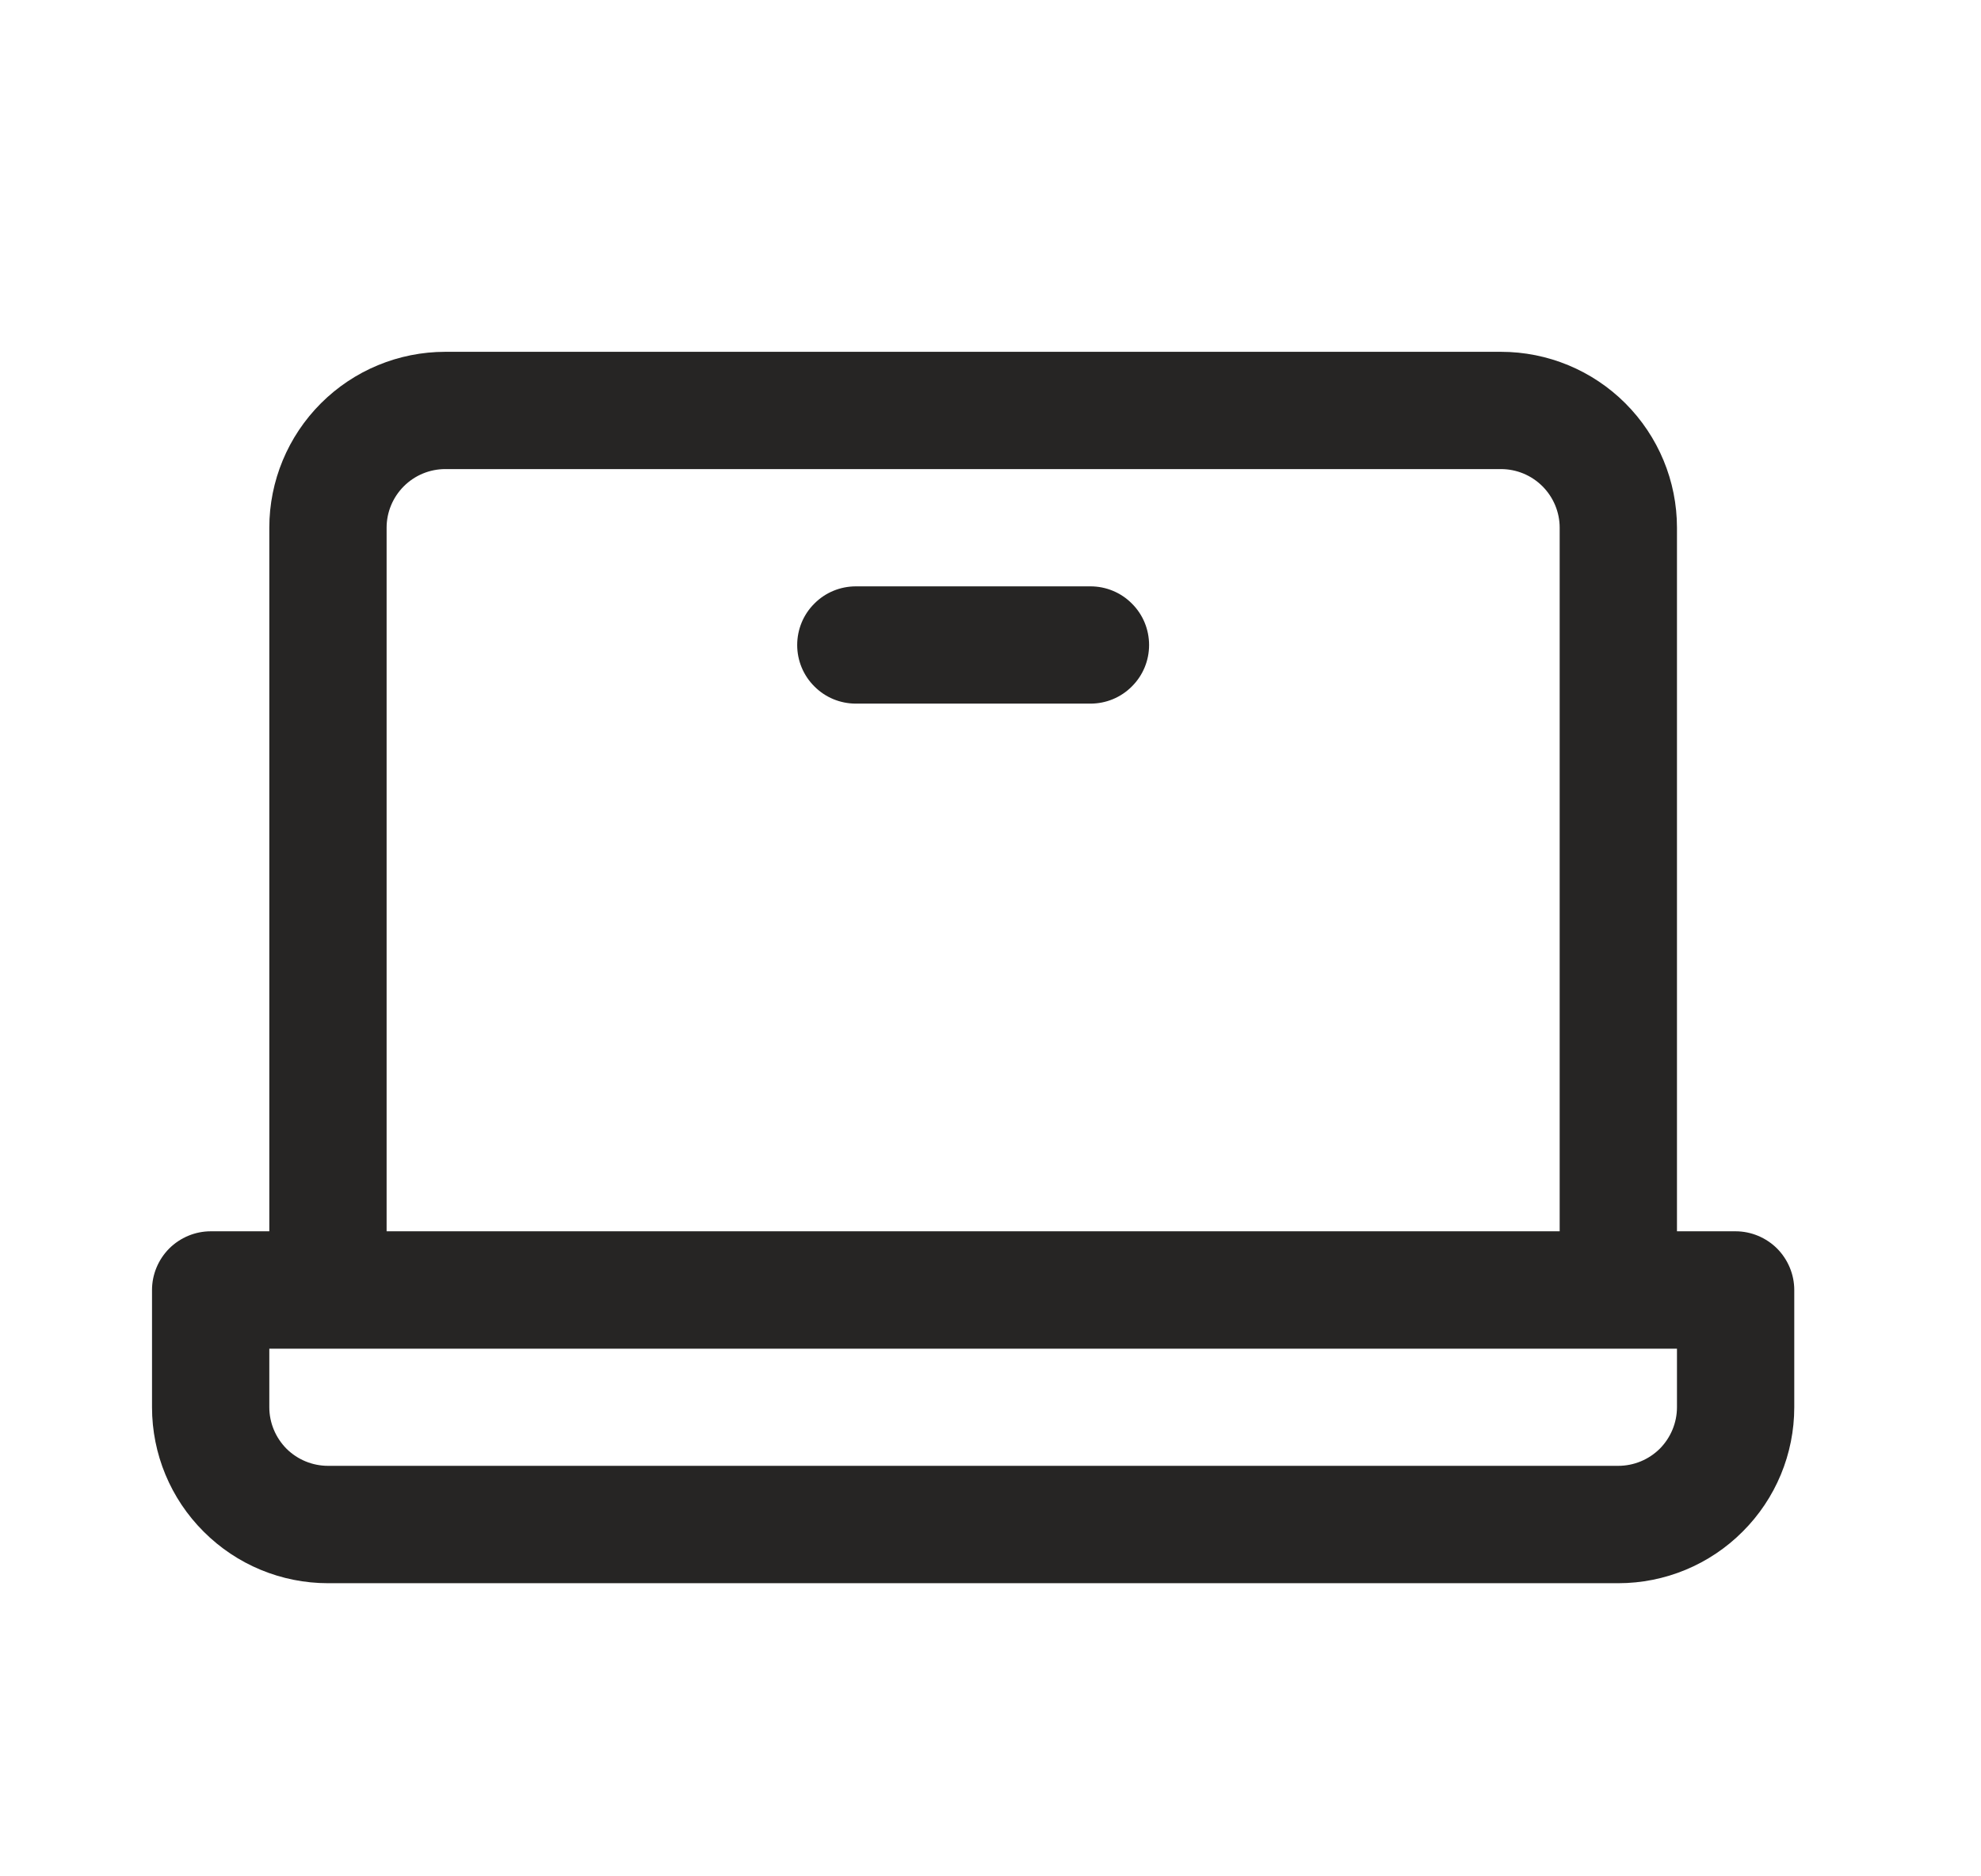 <svg width="19" height="18" viewBox="0 0 19 18" fill="none" xmlns="http://www.w3.org/2000/svg">
<path d="M16.646 11.812H16.084V5.062C16.084 4.615 15.906 4.186 15.589 3.869C15.273 3.553 14.844 3.375 14.396 3.375H4.271C3.823 3.375 3.394 3.553 3.078 3.869C2.761 4.186 2.583 4.615 2.583 5.062V11.812H2.021C1.872 11.812 1.729 11.872 1.623 11.977C1.518 12.083 1.458 12.226 1.458 12.375V13.5C1.458 13.948 1.636 14.377 1.953 14.693C2.269 15.01 2.698 15.188 3.146 15.188H15.521C15.969 15.188 16.398 15.01 16.714 14.693C17.031 14.377 17.209 13.948 17.209 13.5V12.375C17.209 12.226 17.149 12.083 17.044 11.977C16.938 11.872 16.795 11.812 16.646 11.812ZM3.708 5.062C3.708 4.913 3.768 4.77 3.873 4.665C3.979 4.559 4.122 4.5 4.271 4.5H14.396C14.545 4.5 14.688 4.559 14.794 4.665C14.899 4.77 14.959 4.913 14.959 5.062V11.812H3.708V5.062ZM16.084 13.5C16.084 13.649 16.024 13.792 15.919 13.898C15.813 14.003 15.67 14.062 15.521 14.062H3.146C2.997 14.062 2.854 14.003 2.748 13.898C2.643 13.792 2.583 13.649 2.583 13.5V12.938H16.084V13.5ZM11.021 6.188C11.021 6.337 10.962 6.48 10.856 6.585C10.751 6.691 10.608 6.75 10.459 6.75H8.209C8.059 6.75 7.916 6.691 7.811 6.585C7.705 6.48 7.646 6.337 7.646 6.188C7.646 6.038 7.705 5.895 7.811 5.79C7.916 5.684 8.059 5.625 8.209 5.625H10.459C10.608 5.625 10.751 5.684 10.856 5.79C10.962 5.895 11.021 6.038 11.021 6.188Z" fill="#262524"/>
</svg>
